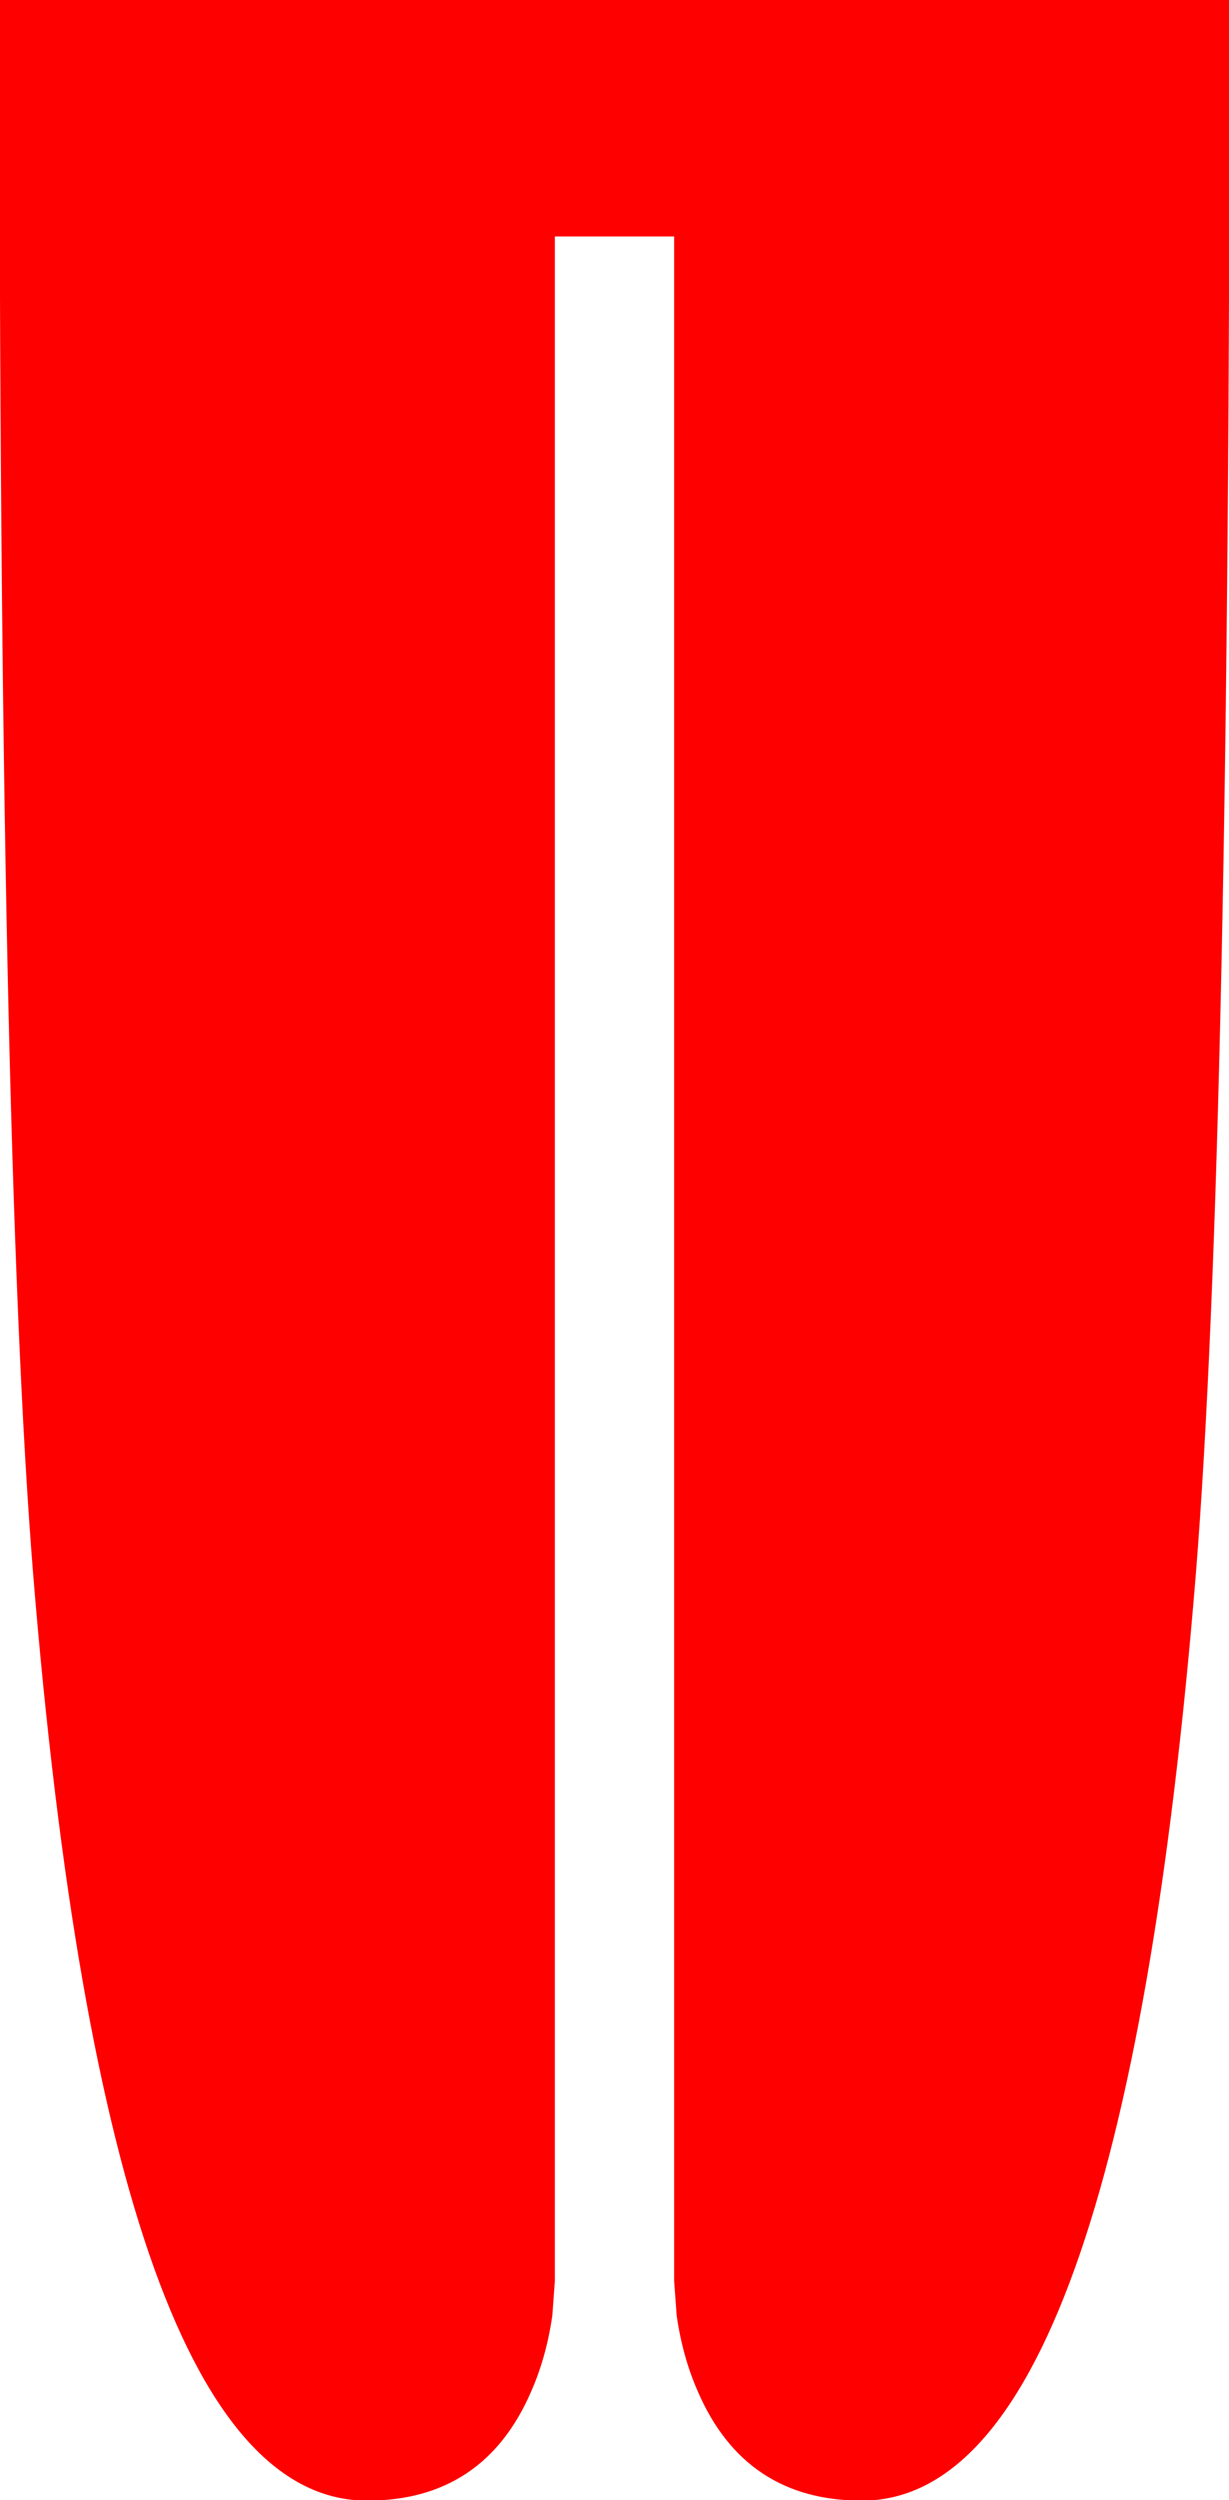 <?xml version="1.0" encoding="UTF-8" standalone="no"?>
<svg xmlns:xlink="http://www.w3.org/1999/xlink" height="148.8px" width="73.15px" xmlns="http://www.w3.org/2000/svg">
  <g transform="matrix(1.0, 0.0, 0.0, 1.0, -711.15, -971.0)">
    <path d="M751.3 985.05 L744.15 985.05 744.15 1106.75 744.0 1108.8 Q743.65 1111.25 742.75 1113.3 739.95 1119.8 733.0 1119.8 717.65 1119.8 713.15 1064.7 711.1 1039.25 711.15 971.0 L784.3 971.0 Q784.35 1039.25 782.3 1064.7 777.8 1119.8 762.45 1119.8 755.5 1119.8 752.7 1113.3 751.8 1111.25 751.45 1108.8 L751.3 1106.75 751.3 985.05" fill="#ff0000" fill-rule="evenodd" stroke="none"/>
    <path d="M751.3 985.05 L751.3 1106.75 751.45 1108.8 Q751.8 1111.25 752.7 1113.3 755.5 1119.8 762.45 1119.8 777.8 1119.8 782.3 1064.7 784.35 1039.25 784.3 971.0 L711.15 971.0 Q711.1 1039.25 713.15 1064.7 717.65 1119.8 733.0 1119.8 739.95 1119.8 742.75 1113.3 743.65 1111.25 744.0 1108.8 L744.15 1106.75 744.15 985.05 751.3 985.05 Z" fill="none" stroke="#ff0000" stroke-linecap="round" stroke-linejoin="round" stroke-width="0.05"/>
  </g>
</svg>
